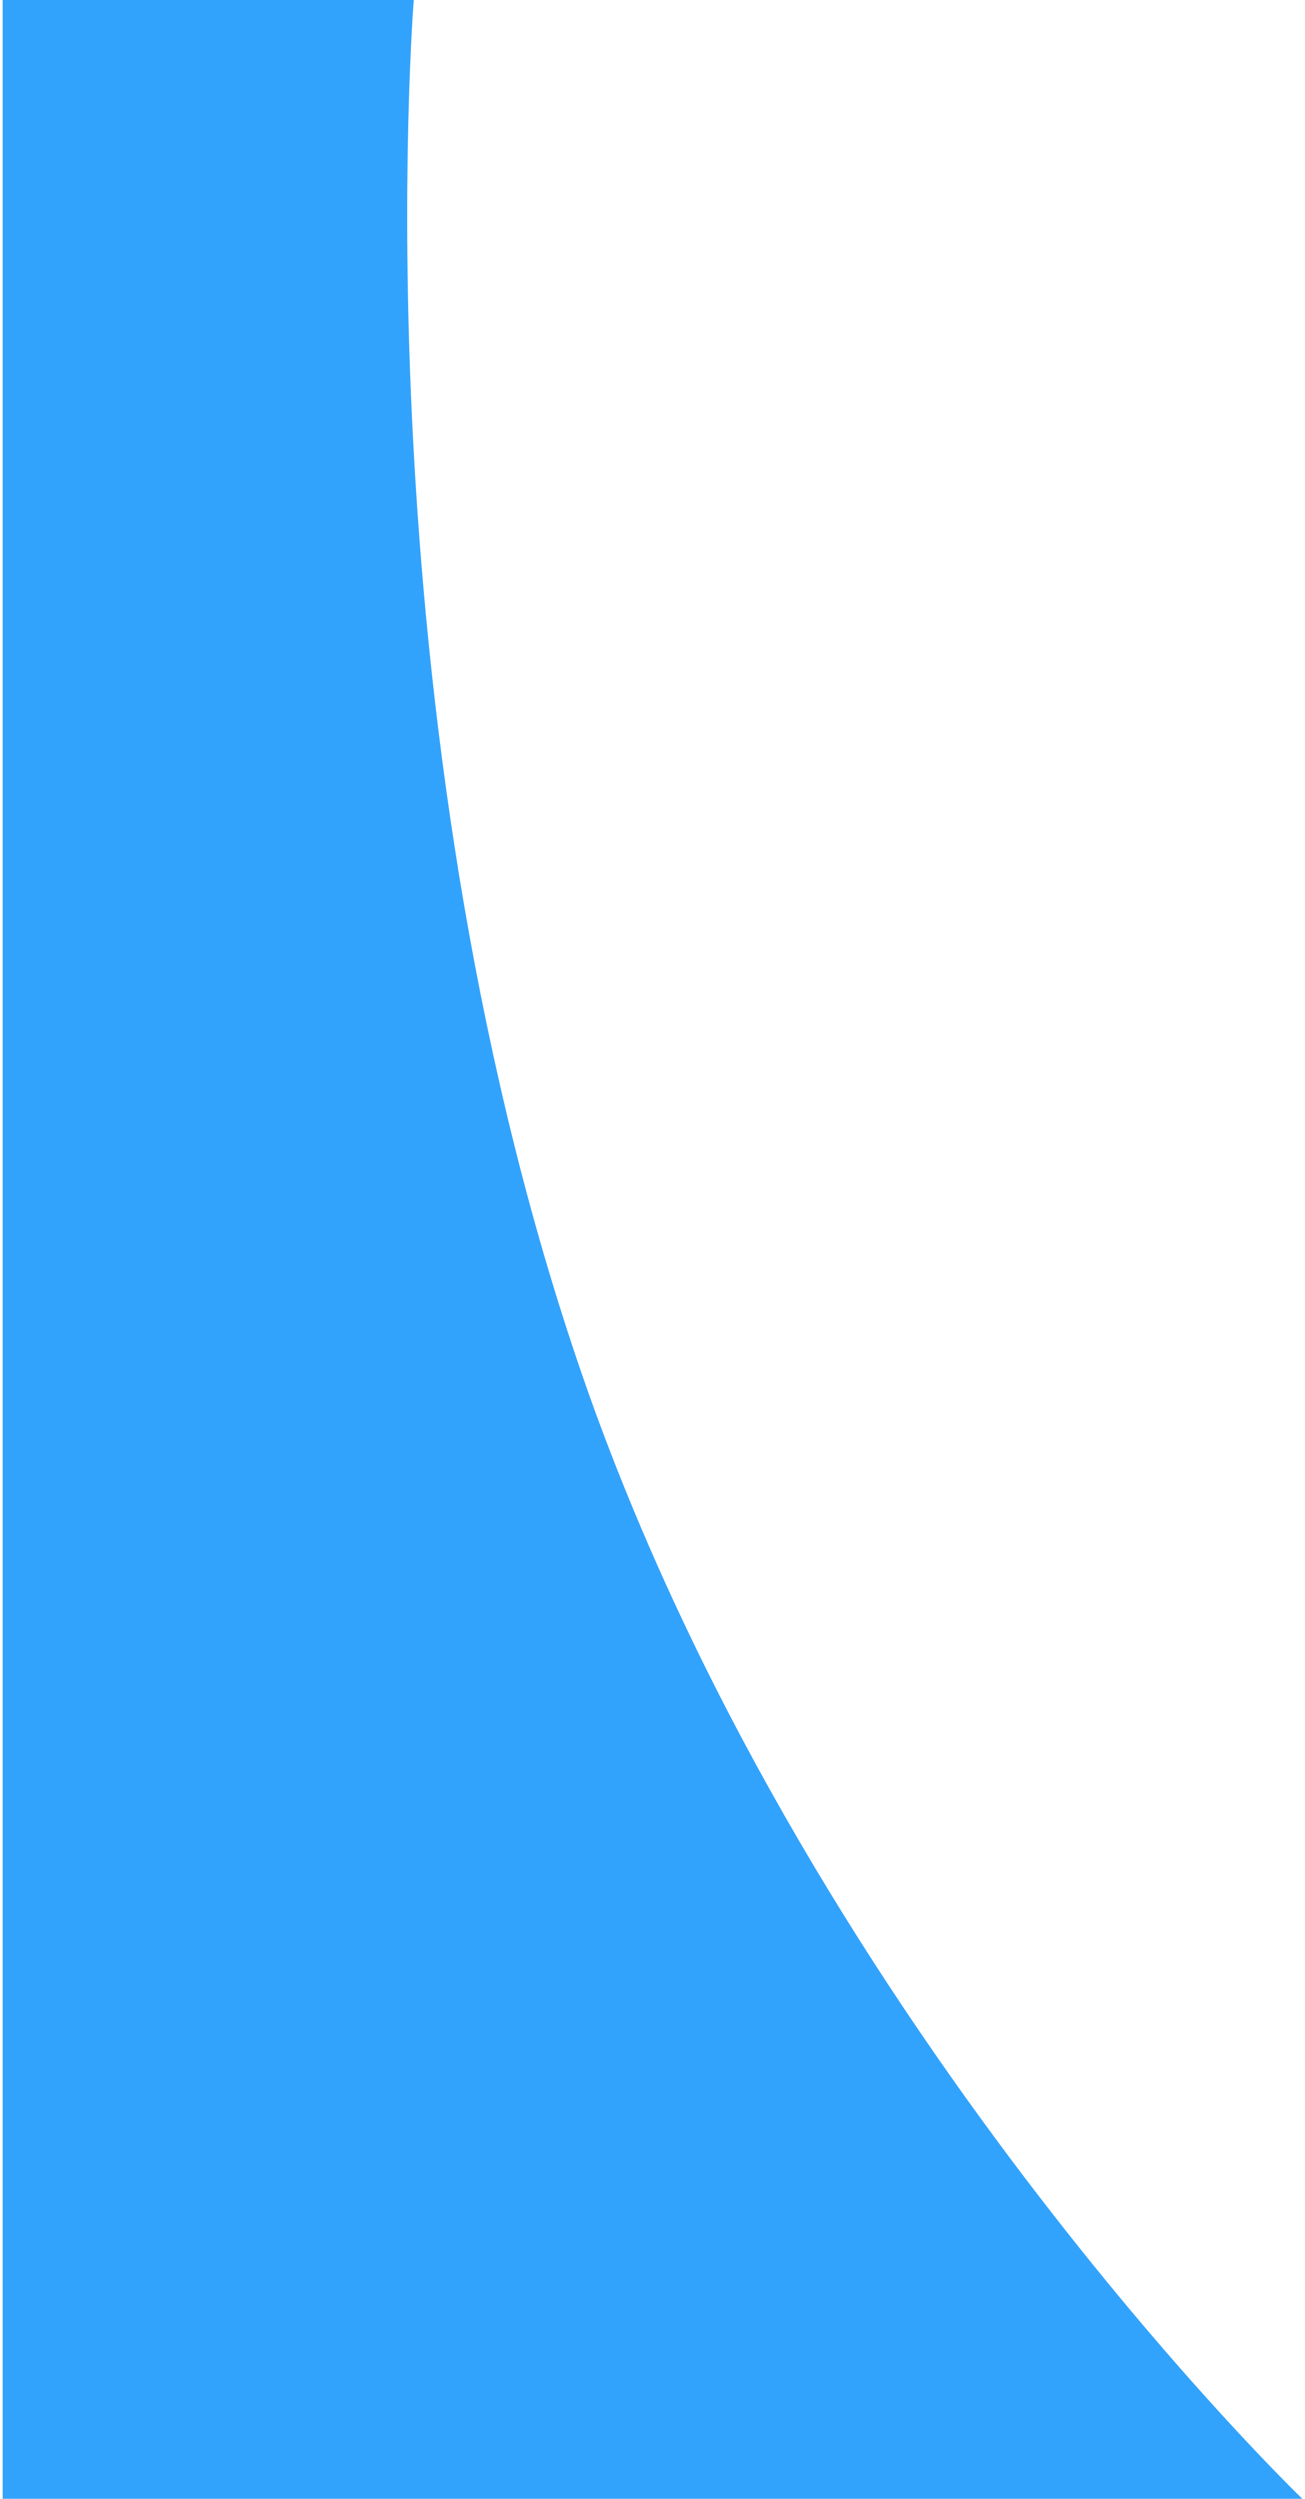<?xml version="1.0" encoding="UTF-8"?> <svg xmlns="http://www.w3.org/2000/svg" width="246" height="471" viewBox="0 0 246 471" fill="none"><g clip-path="url(#clip0_3248_3474)"><path d="M0.5 0H78C78 0 67.25 134 109 257C150.75 380 245.5 471 245.5 471H0.5V0Z" fill="#32A3FD"></path></g><defs><clipPath id="clip0_3248_3474"><rect width="246" height="471" fill="white"></rect></clipPath></defs></svg> 
